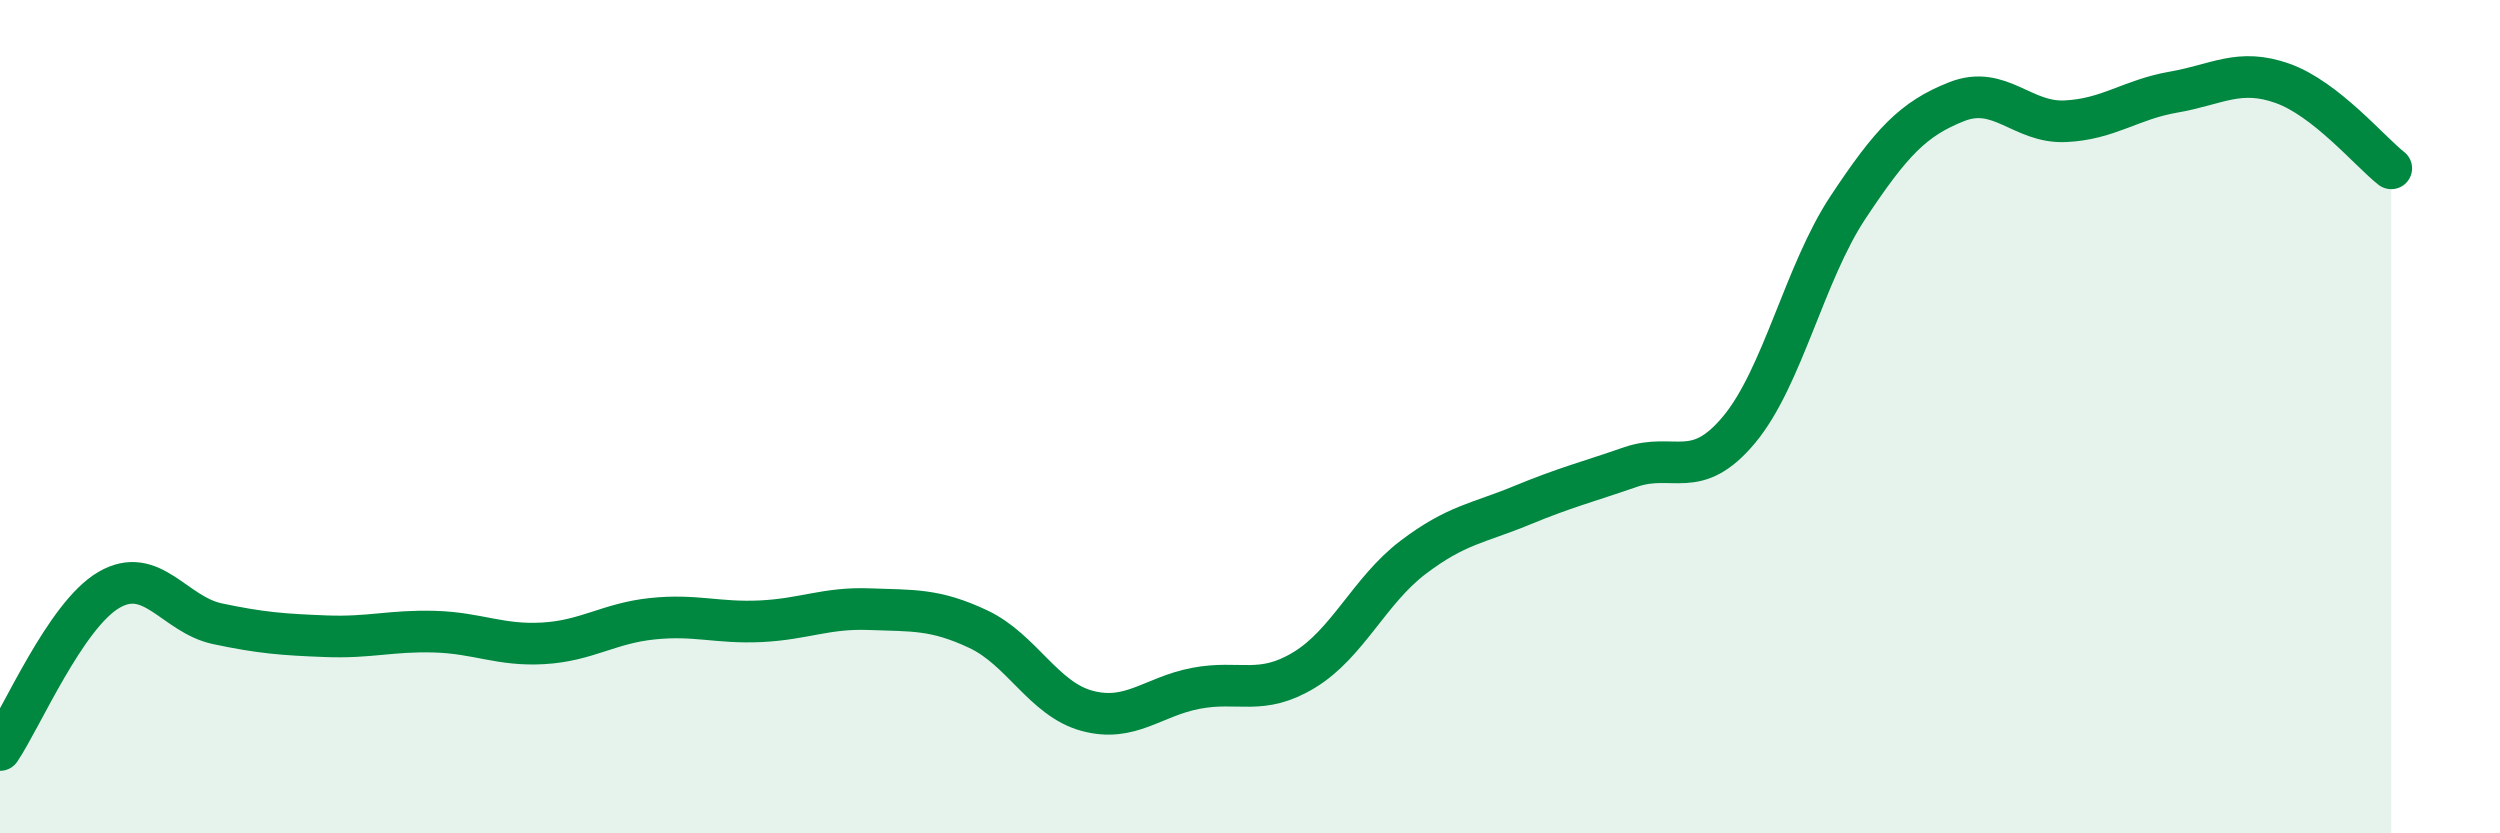 
    <svg width="60" height="20" viewBox="0 0 60 20" xmlns="http://www.w3.org/2000/svg">
      <path
        d="M 0,18 C 0.52,17.23 1.57,14.77 2.61,14.16 C 3.65,13.55 4.18,14.75 5.22,14.97 C 6.26,15.19 6.79,15.23 7.83,15.27 C 8.87,15.31 9.39,15.13 10.43,15.16 C 11.47,15.19 12,15.5 13.04,15.44 C 14.08,15.38 14.61,14.96 15.65,14.85 C 16.69,14.74 17.22,14.96 18.26,14.91 C 19.3,14.86 19.83,14.58 20.87,14.62 C 21.91,14.66 22.44,14.61 23.48,15.1 C 24.52,15.59 25.05,16.78 26.09,17.06 C 27.13,17.34 27.66,16.72 28.7,16.52 C 29.74,16.32 30.26,16.71 31.3,16.08 C 32.34,15.45 32.87,14.17 33.91,13.38 C 34.95,12.59 35.48,12.56 36.52,12.13 C 37.56,11.7 38.09,11.57 39.13,11.21 C 40.17,10.85 40.7,11.56 41.74,10.31 C 42.78,9.06 43.31,6.55 44.35,4.98 C 45.39,3.41 45.92,2.85 46.96,2.44 C 48,2.03 48.53,2.96 49.57,2.91 C 50.61,2.86 51.13,2.39 52.17,2.21 C 53.21,2.03 53.74,1.63 54.78,2 C 55.82,2.37 56.87,3.63 57.39,4.04L57.39 20L0 20Z"
        fill="#008740"
        opacity="0.1"
        stroke-linecap="round"
        stroke-linejoin="round"
      />
      <path
        d="M 0,18 C 0.52,17.23 1.57,14.77 2.61,14.16 C 3.65,13.55 4.18,14.75 5.22,14.97 C 6.26,15.19 6.79,15.23 7.83,15.27 C 8.87,15.31 9.39,15.13 10.43,15.16 C 11.47,15.19 12,15.5 13.04,15.44 C 14.08,15.38 14.61,14.96 15.65,14.85 C 16.69,14.74 17.22,14.96 18.26,14.91 C 19.3,14.86 19.83,14.58 20.87,14.62 C 21.91,14.66 22.44,14.61 23.48,15.1 C 24.52,15.59 25.05,16.78 26.09,17.06 C 27.13,17.34 27.66,16.72 28.7,16.52 C 29.74,16.32 30.26,16.71 31.3,16.08 C 32.34,15.45 32.87,14.17 33.91,13.38 C 34.95,12.59 35.48,12.56 36.52,12.13 C 37.56,11.7 38.09,11.57 39.13,11.21 C 40.17,10.85 40.7,11.56 41.74,10.31 C 42.78,9.06 43.31,6.55 44.35,4.98 C 45.39,3.41 45.92,2.85 46.96,2.44 C 48,2.03 48.53,2.96 49.57,2.91 C 50.61,2.86 51.13,2.39 52.17,2.21 C 53.21,2.03 53.74,1.63 54.78,2 C 55.82,2.37 56.87,3.63 57.39,4.04"
        stroke="#008740"
        stroke-width="1"
        fill="none"
        stroke-linecap="round"
        stroke-linejoin="round"
      />
    </svg>
  